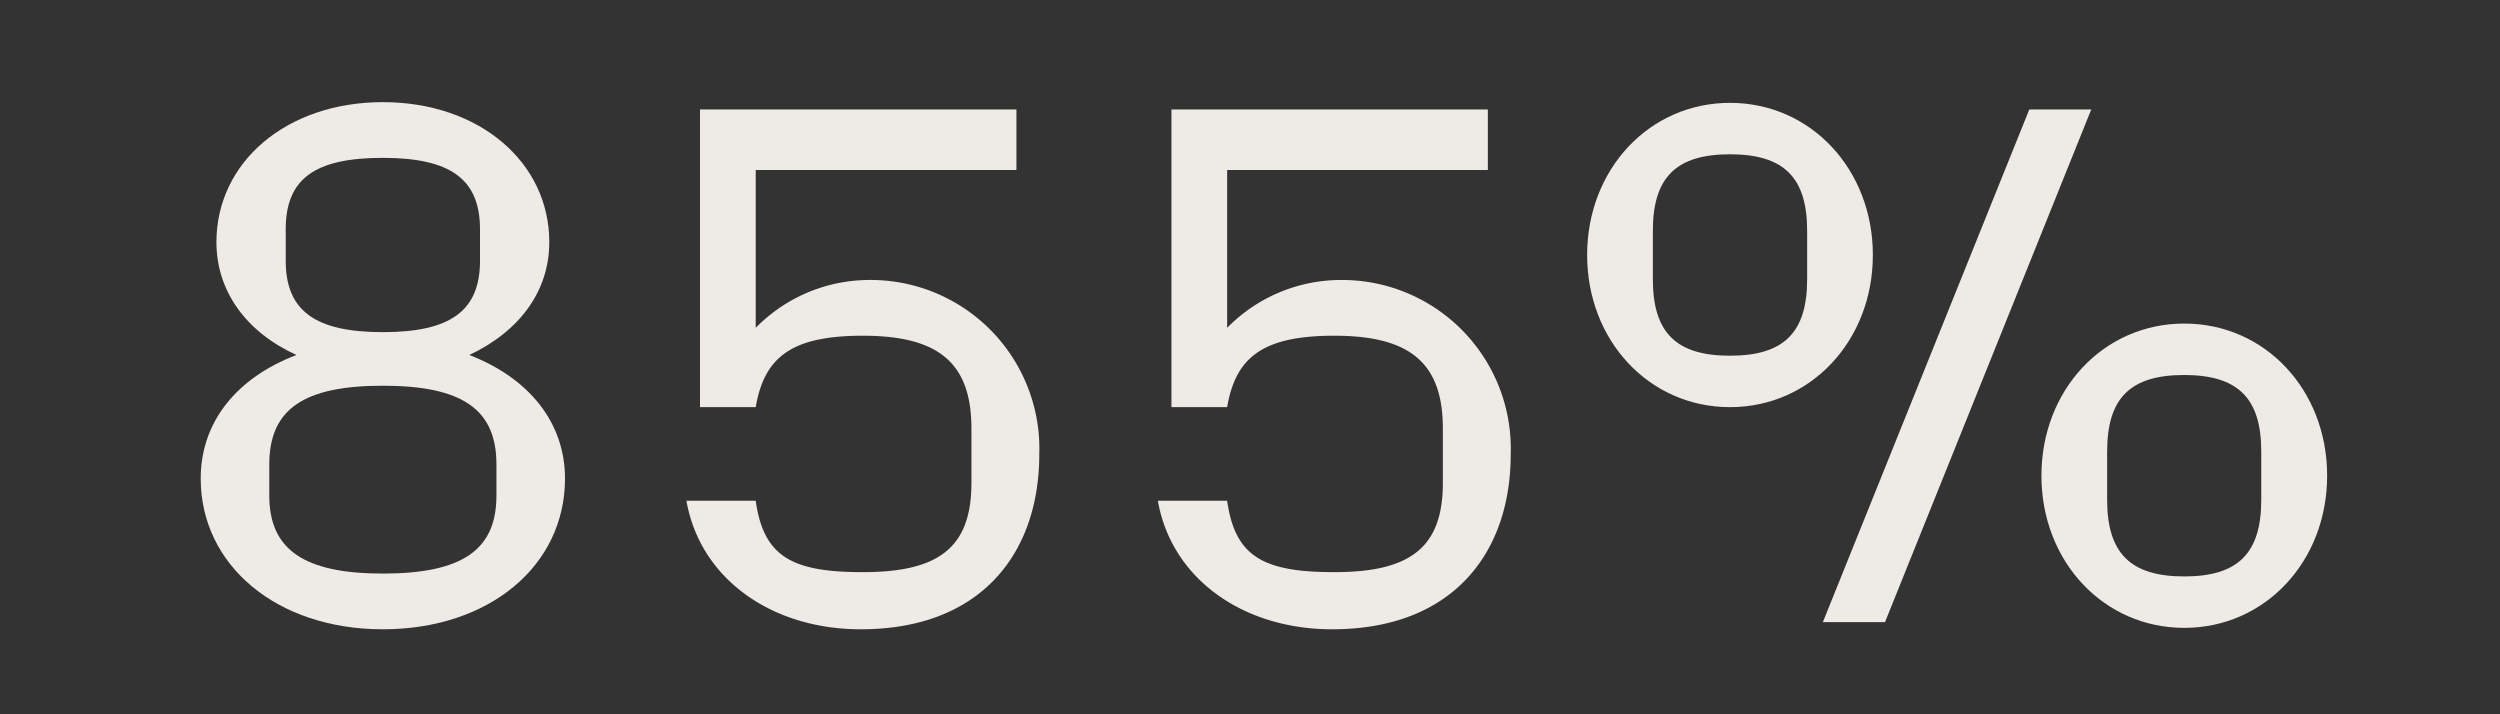 <svg id="Layer_1" data-name="Layer 1" xmlns="http://www.w3.org/2000/svg" viewBox="0 0 140 40"><rect x="0" y="0" width="140" height="40" fill="#333333" stroke="none"/><defs><style>.cls-1{fill:#eeeae6;}</style></defs><path class="cls-1" d="M31.64,26.8c0,4.88-4.24,8.44-10.2,8.44s-10.2-3.6-10.2-8.44c0-3.16,2-5.64,5.36-6.92-2.8-1.28-4.48-3.56-4.48-6.32,0-4.48,3.92-7.84,9.32-7.84s9.32,3.36,9.32,7.84c0,2.76-1.68,5-4.48,6.32C29.6,21.16,31.64,23.64,31.64,26.8ZM27.8,26c0-3.08-1.92-4.4-6.36-4.4s-6.36,1.32-6.36,4.4v1.76c0,3,1.92,4.36,6.36,4.36s6.36-1.32,6.36-4.36ZM16,14.6c0,2.8,1.64,4,5.44,4s5.44-1.2,5.44-4V12.84c0-2.8-1.64-4-5.44-4S16,10,16,12.84Z"/><path class="cls-1" d="M58.2,25.44c0,5.52-3.24,9.8-10,9.8-5,0-9-2.84-9.76-7.2h3.88c.44,3.12,2,4,6,4,4.24,0,6.08-1.36,6.08-5V24c0-3.68-1.84-5.2-6.08-5.2-4,0-5.52,1.2-6,4H39.2V6.13H56.92V9.52H42.32v8.84a8.92,8.92,0,0,1,6.24-2.68A9.45,9.45,0,0,1,58.2,25.44Z"/><path class="cls-1" d="M84.6,25.44c0,5.52-3.24,9.8-10,9.8-5,0-9-2.84-9.76-7.2h3.88c.44,3.12,2,4,6,4,4.24,0,6.08-1.36,6.08-5V24c0-3.68-1.84-5.2-6.08-5.2-4,0-5.52,1.2-6,4H65.6V6.13H83.32V9.52H68.72v8.84A8.92,8.92,0,0,1,75,15.68,9.45,9.45,0,0,1,84.6,25.44Z"/><path class="cls-1" d="M88.88,14.28c0-4.8,3.48-8.52,8-8.52s8,3.72,8,8.52-3.48,8.52-8,8.52S88.88,19.08,88.88,14.28Zm12.32,1.36V12.92c0-3-1.32-4.28-4.32-4.28s-4.32,1.28-4.32,4.28v2.72c0,3,1.32,4.28,4.32,4.28S101.2,18.64,101.2,15.64Zm12.44-9.51h3.47L105.56,34.84h-3.48Zm.68,20.51c0-4.8,3.47-8.52,8-8.52s8,3.72,8,8.52-3.48,8.52-8,8.52S114.32,31.44,114.32,26.64ZM126.63,28V25.28c0-3-1.32-4.28-4.32-4.28S118,22.28,118,25.28V28c0,3,1.33,4.28,4.32,4.28S126.63,31,126.63,28Z"/></svg>